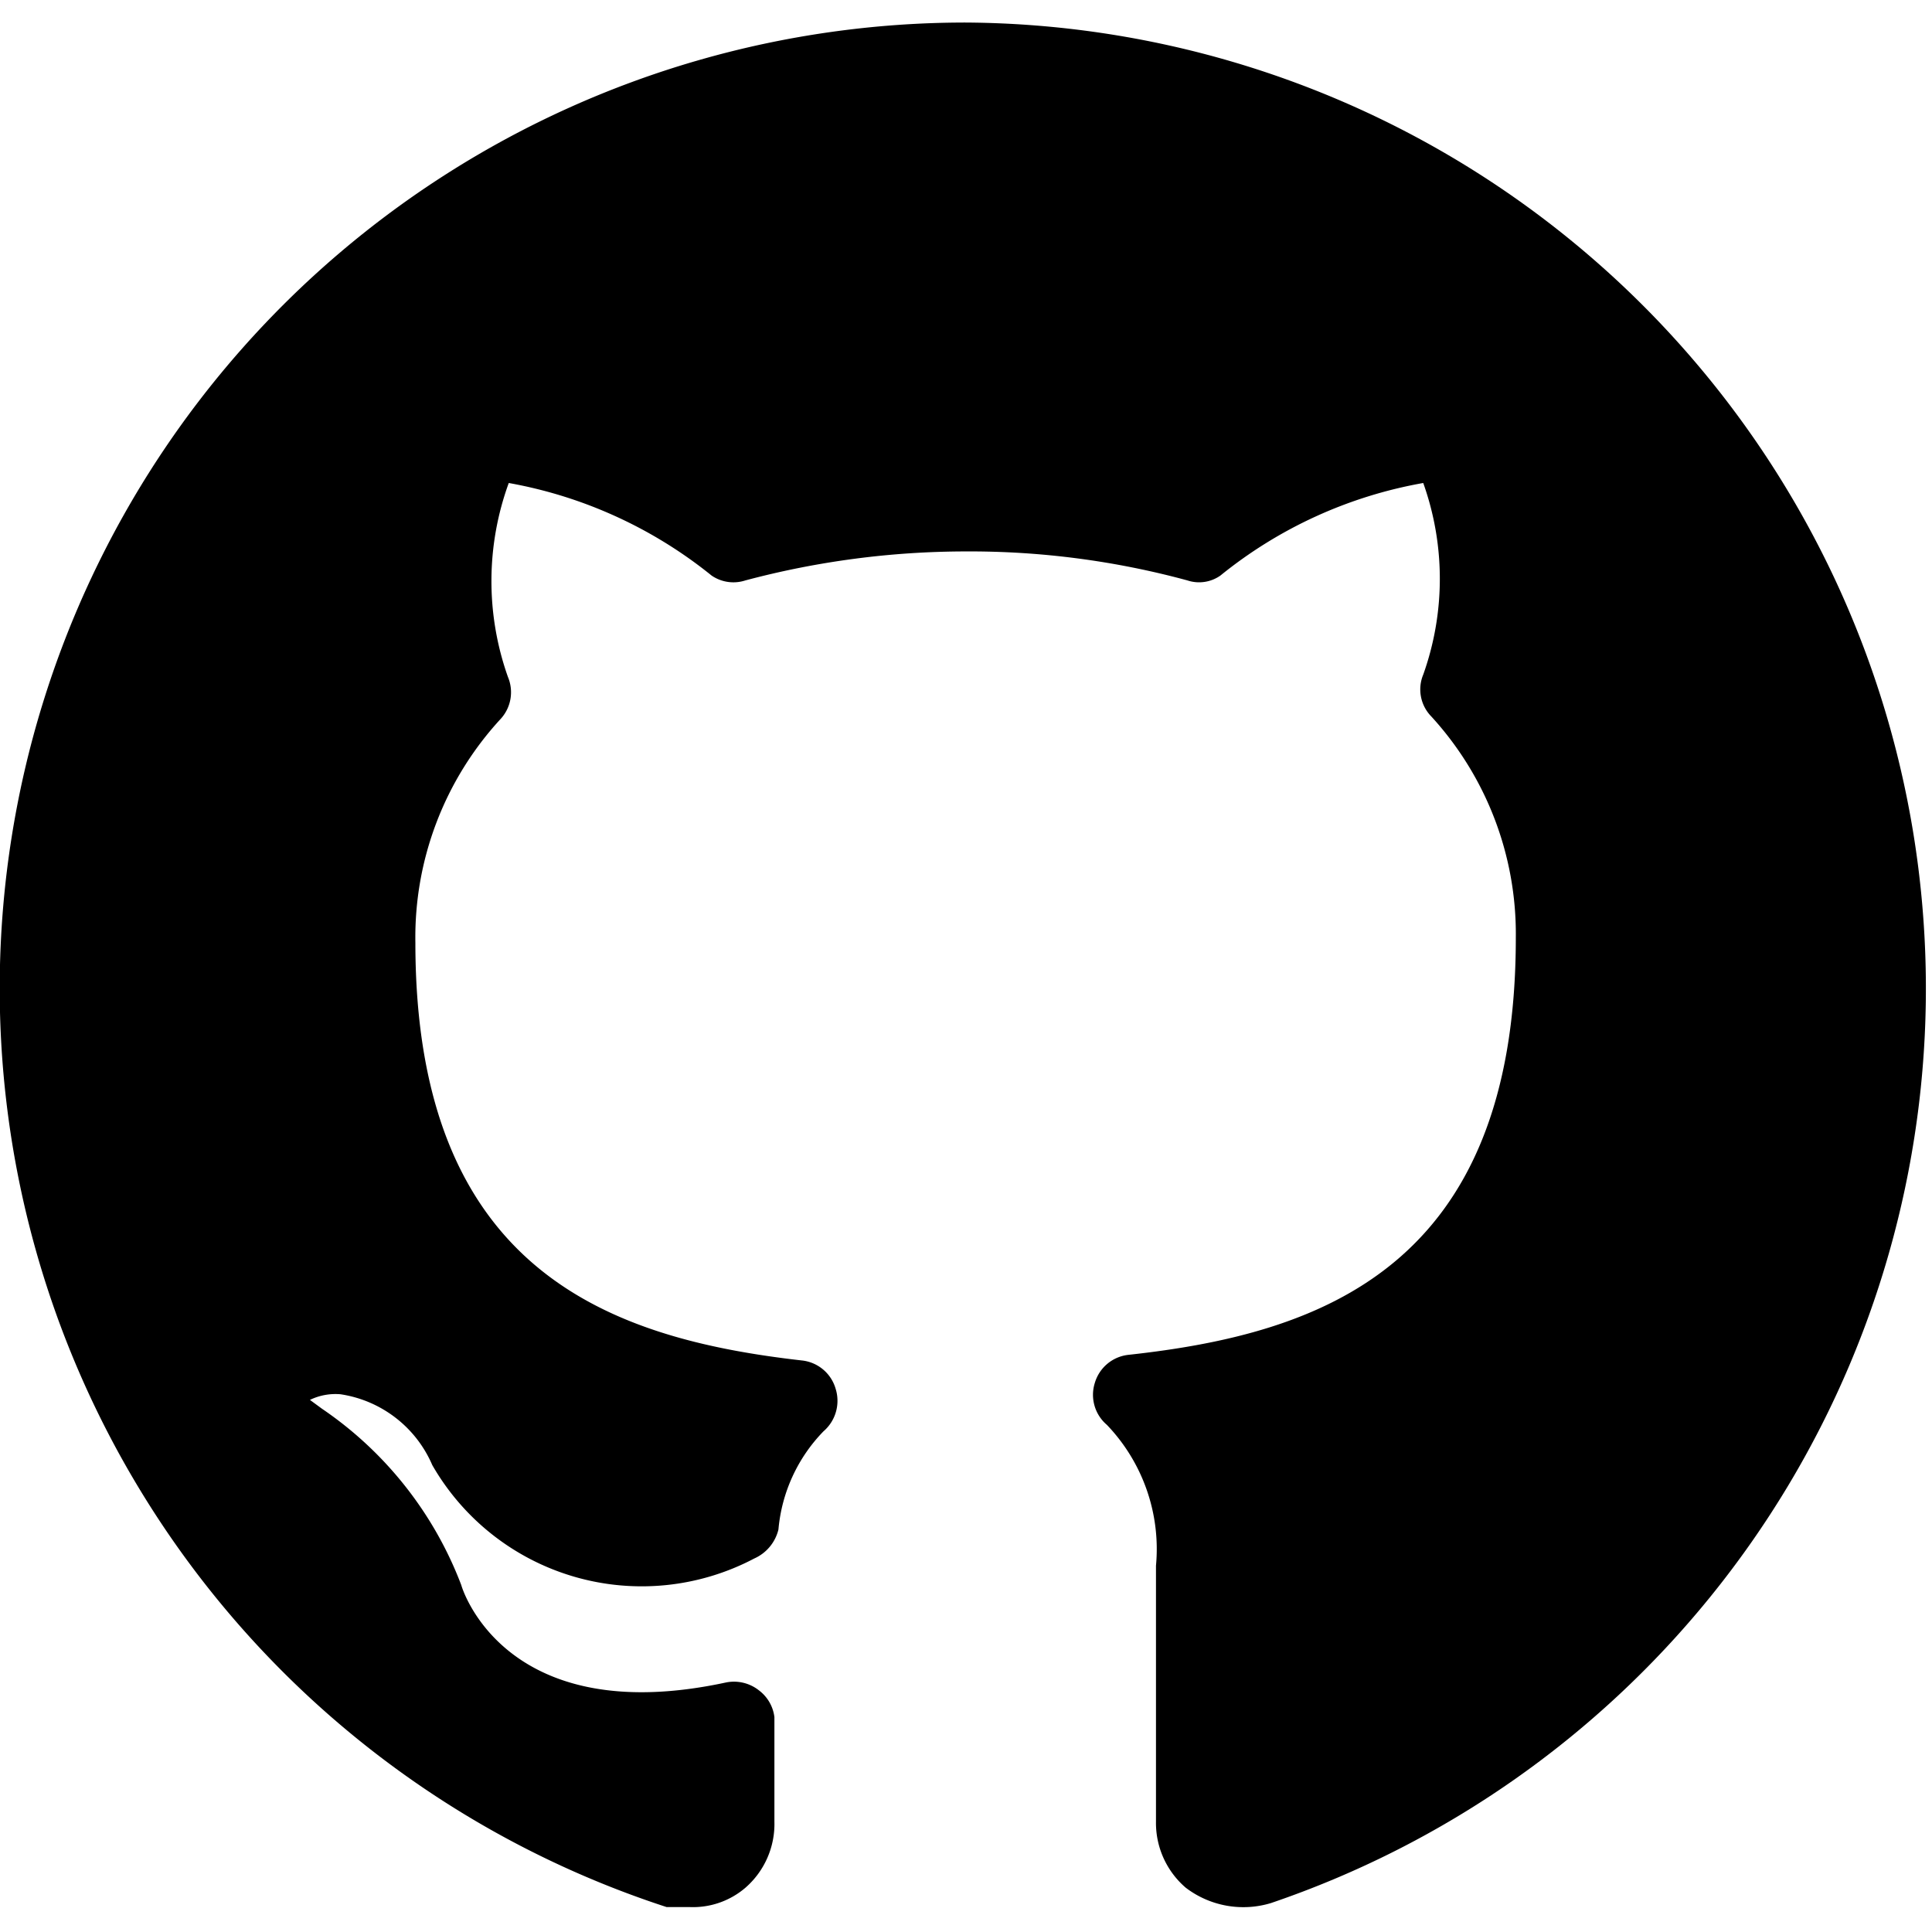 <svg xmlns="http://www.w3.org/2000/svg" viewBox="0 0 96 96" id="Github-Logo-1--Streamline-Ultimate.svg" height="96" width="96"><desc>Github Logo 1 Streamline Icon: https://streamlinehq.com</desc><path d="M48 1.12a48 48 0 0 0 -14.88 93.64l1.12 0a4 4 0 0 0 2.8 -0.96 4.2 4.2 0 0 0 1.44 -3.28v-0.84l0 -4.36a1.96 1.96 0 0 0 -0.76 -1.32 2 2 0 0 0 -1.64 -0.4c-10.76 2.32 -13.04 -4.4 -13.16 -4.84A18.56 18.56 0 0 0 16 70l-0.6 -0.44a2.92 2.92 0 0 1 1.52 -0.28 5.92 5.92 0 0 1 4.56 3.52 12 12 0 0 0 16 4.64 2.12 2.12 0 0 0 1.2 -1.44 8 8 0 0 1 2.24 -4.88 2 2 0 0 0 0.6 -2.12 1.96 1.96 0 0 0 -1.68 -1.4c-9.48 -1.08 -19.2 -4.4 -19.2 -20.76a16 16 0 0 1 4.24 -11.12 1.96 1.96 0 0 0 0.36 -2.08A14.24 14.24 0 0 1 25.28 24a22.28 22.28 0 0 1 10.08 4.6 1.92 1.92 0 0 0 1.68 0.24A42.64 42.64 0 0 1 48 27.4a41.24 41.24 0 0 1 11 1.44 1.84 1.84 0 0 0 1.64 -0.24A22.12 22.12 0 0 1 70.72 24a14.16 14.16 0 0 1 0 9.52 1.92 1.92 0 0 0 0.4 2.08 16 16 0 0 1 4.2 11c0 16.4 -9.72 19.68 -19.24 20.72a1.96 1.96 0 0 0 -1.68 1.4 1.96 1.96 0 0 0 0.6 2.08 8.92 8.92 0 0 1 2.44 7v12.72a4.24 4.24 0 0 0 1.48 3.28 4.72 4.72 0 0 0 4.24 0.76A48 48 0 0 0 48 1.12Z" fill="#000000" stroke-width="1"/></svg>